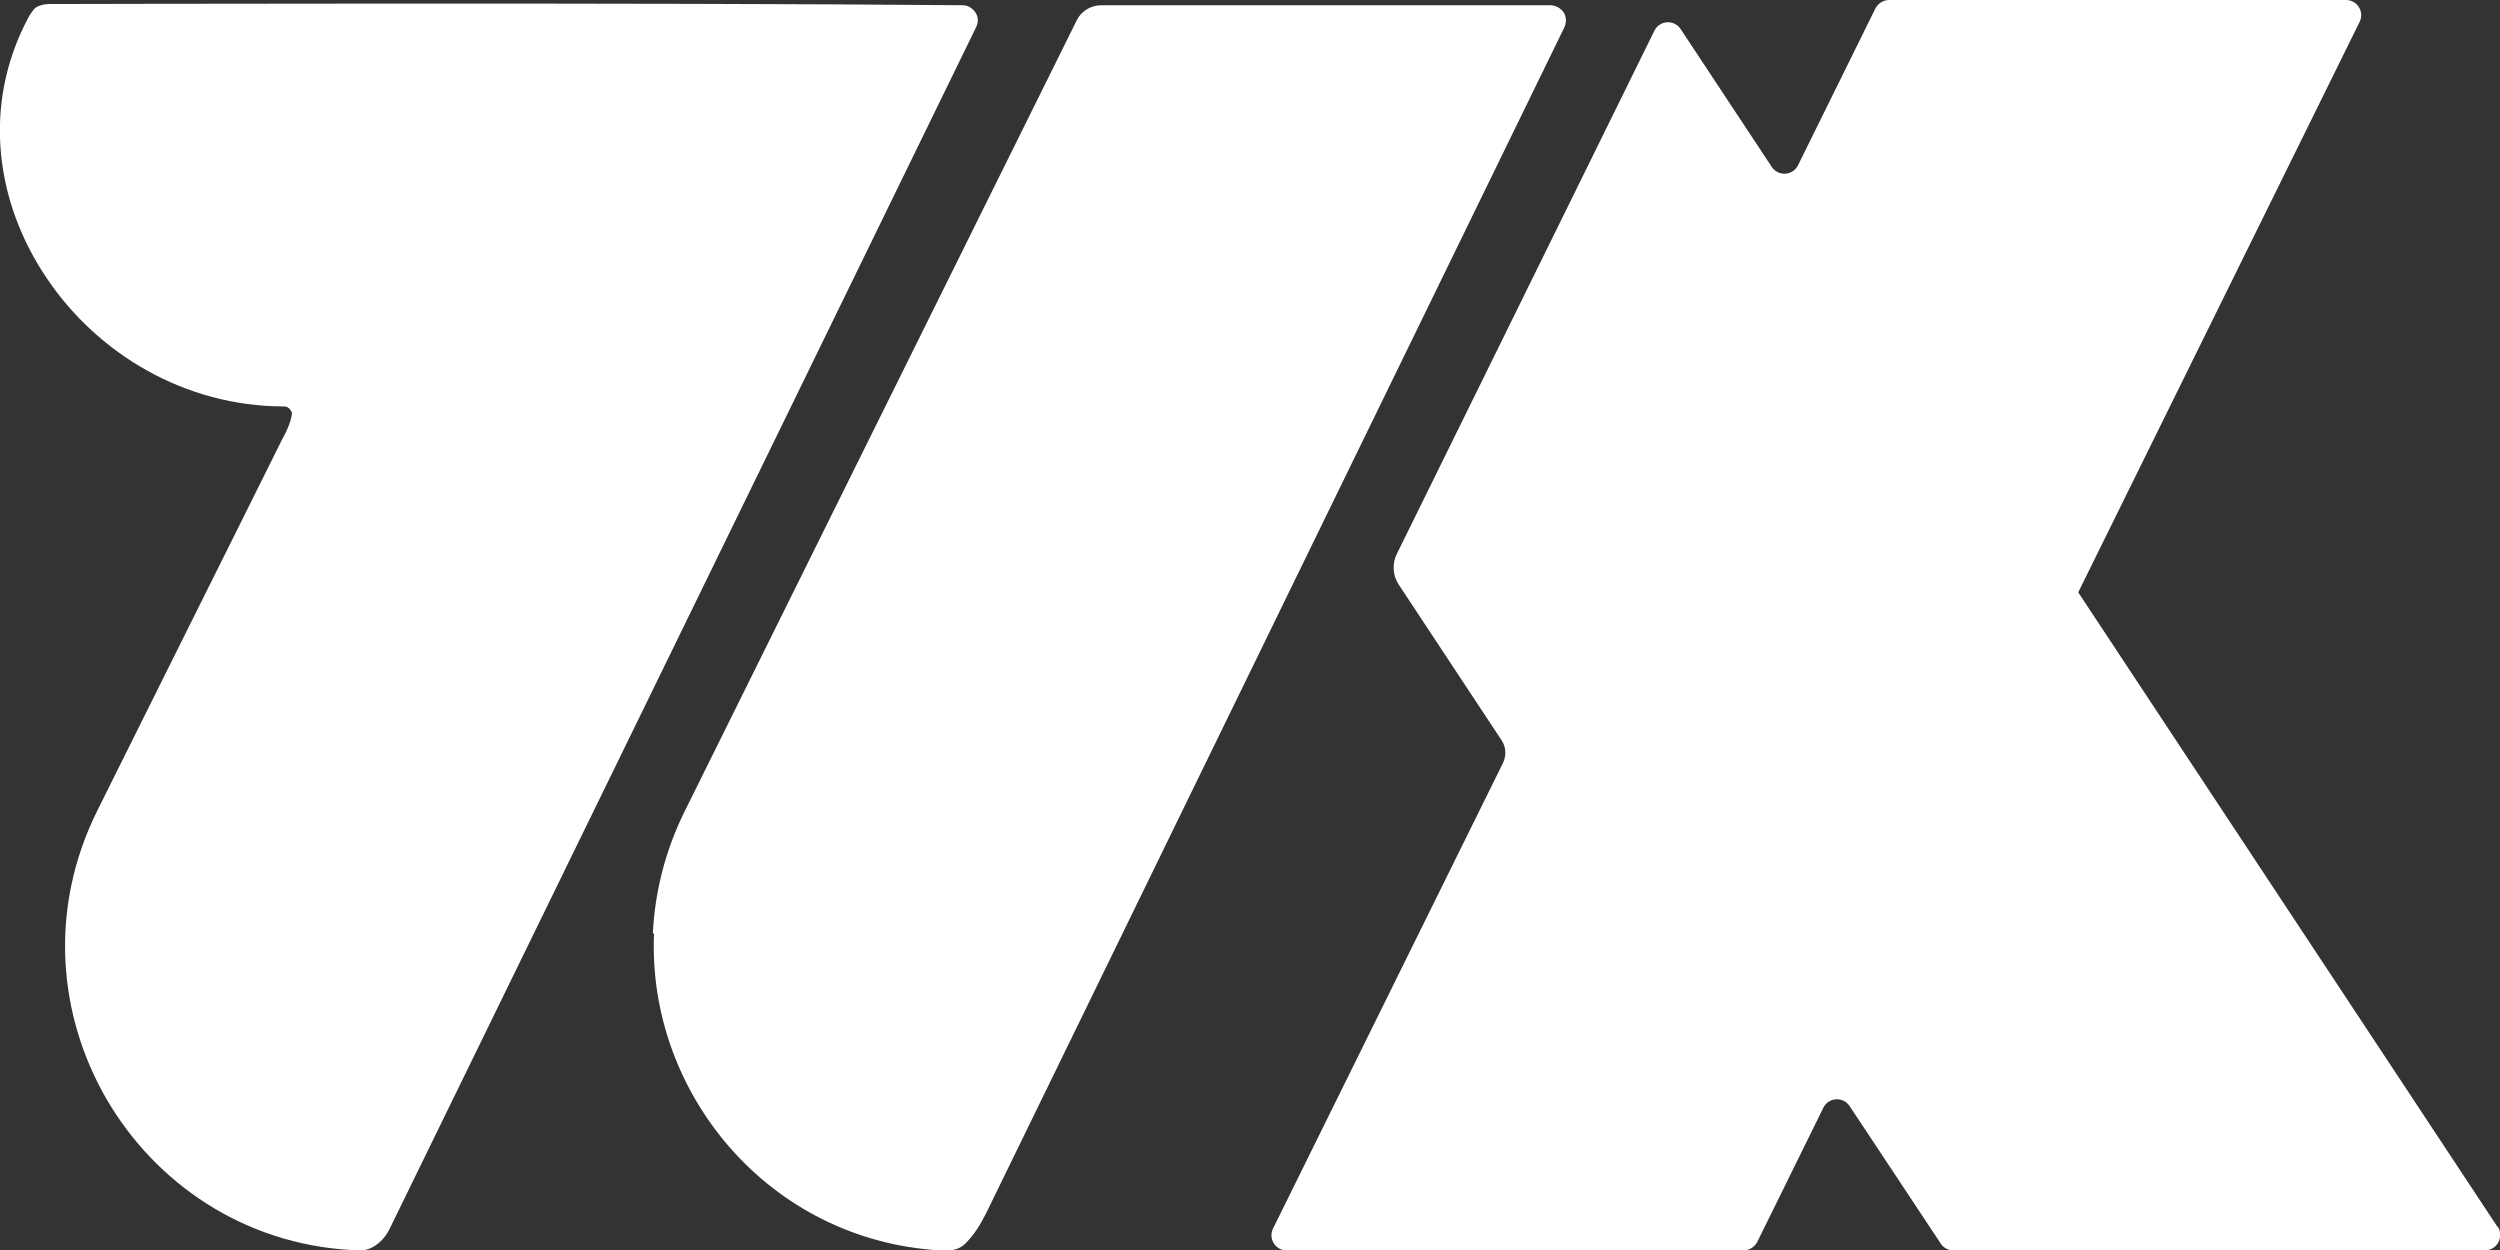 <?xml version="1.0" encoding="utf-8"?><svg version="1.1" id="Layer_1" xmlns="http://www.w3.org/2000/svg" xmlns:xlink="http://www.w3.org/1999/xlink" x="0px" y="0px"
	 width="62px" height="31px" viewBox="0 0 62 31" enable-background="new 0 0 62 31" xml:space="preserve">
<rect x="0" y="0" width="62" height="31" fill="#333333" stroke="none"/>
<path fill="#ffffff80" d="m61.94,30.43l-10.4-15.74L58.52.54c.12-.25-.06-.54-.34-.54h-11.33c-.14,0-.27.08-.34.21l-1.92,3.89c-.13.26-.49.28-.65.04l-2.26-3.42c-.16-.24-.52-.22-.65.04l-6.39,12.98c-.12.24-.1.54.05.76l2.55,3.86c.11.16.12.37.04.55l-5.71,11.56c-.12.25.06.54.34.54h11.33c.14,0,.27-.08.34-.21l1.64-3.33c.13-.26.49-.28.65-.04l2.26,3.41c.07.11.19.17.32.17h13.17c.31,0,.49-.34.32-.6h0Z" />
<path fill="#ffffff80" d="m38.8.67s.09-.19-.02-.36c-.11-.17-.31-.18-.32-.18h-11.15c-.26,0-.5.15-.61.38l-9.72,19.61c-.49.99-.74,2.02-.79,3.03h.03c-.17,3.95,2.84,7.61,7.09,7.86h.22c.21-.01.33-.09.42-.18.21-.21.37-.47.5-.73L38.8.67Z" />
<path fill="#ffffff80" d="m1.24.1s-.22-.01-.37.1c0,0-.1.1-.19.28C-.45,2.64-.1,5.04,1.16,6.9c1.25,1.86,3.41,3.18,5.89,3.18.06,0,.11.03.14.07.03.04.05.08.05.08,0,.09-.03.19-.07.3s-.1.24-.18.38c-.76,1.54-1.53,3.07-2.29,4.6s-1.53,3.07-2.29,4.6c-1.21,2.44-.97,5.08.24,7.16,1.21,2.07,3.39,3.58,6.06,3.73h.11s.11.01.11.01c.19,0,.34-.08.47-.19.13-.11.22-.25.28-.38l7.27-14.89L24.21.67c.06-.13.05-.26-.02-.36-.01-.02-.07-.1-.17-.15-.07-.03-.13-.03-.15-.03C16.34.06,1.24.1,1.24.1Z" />
</svg>